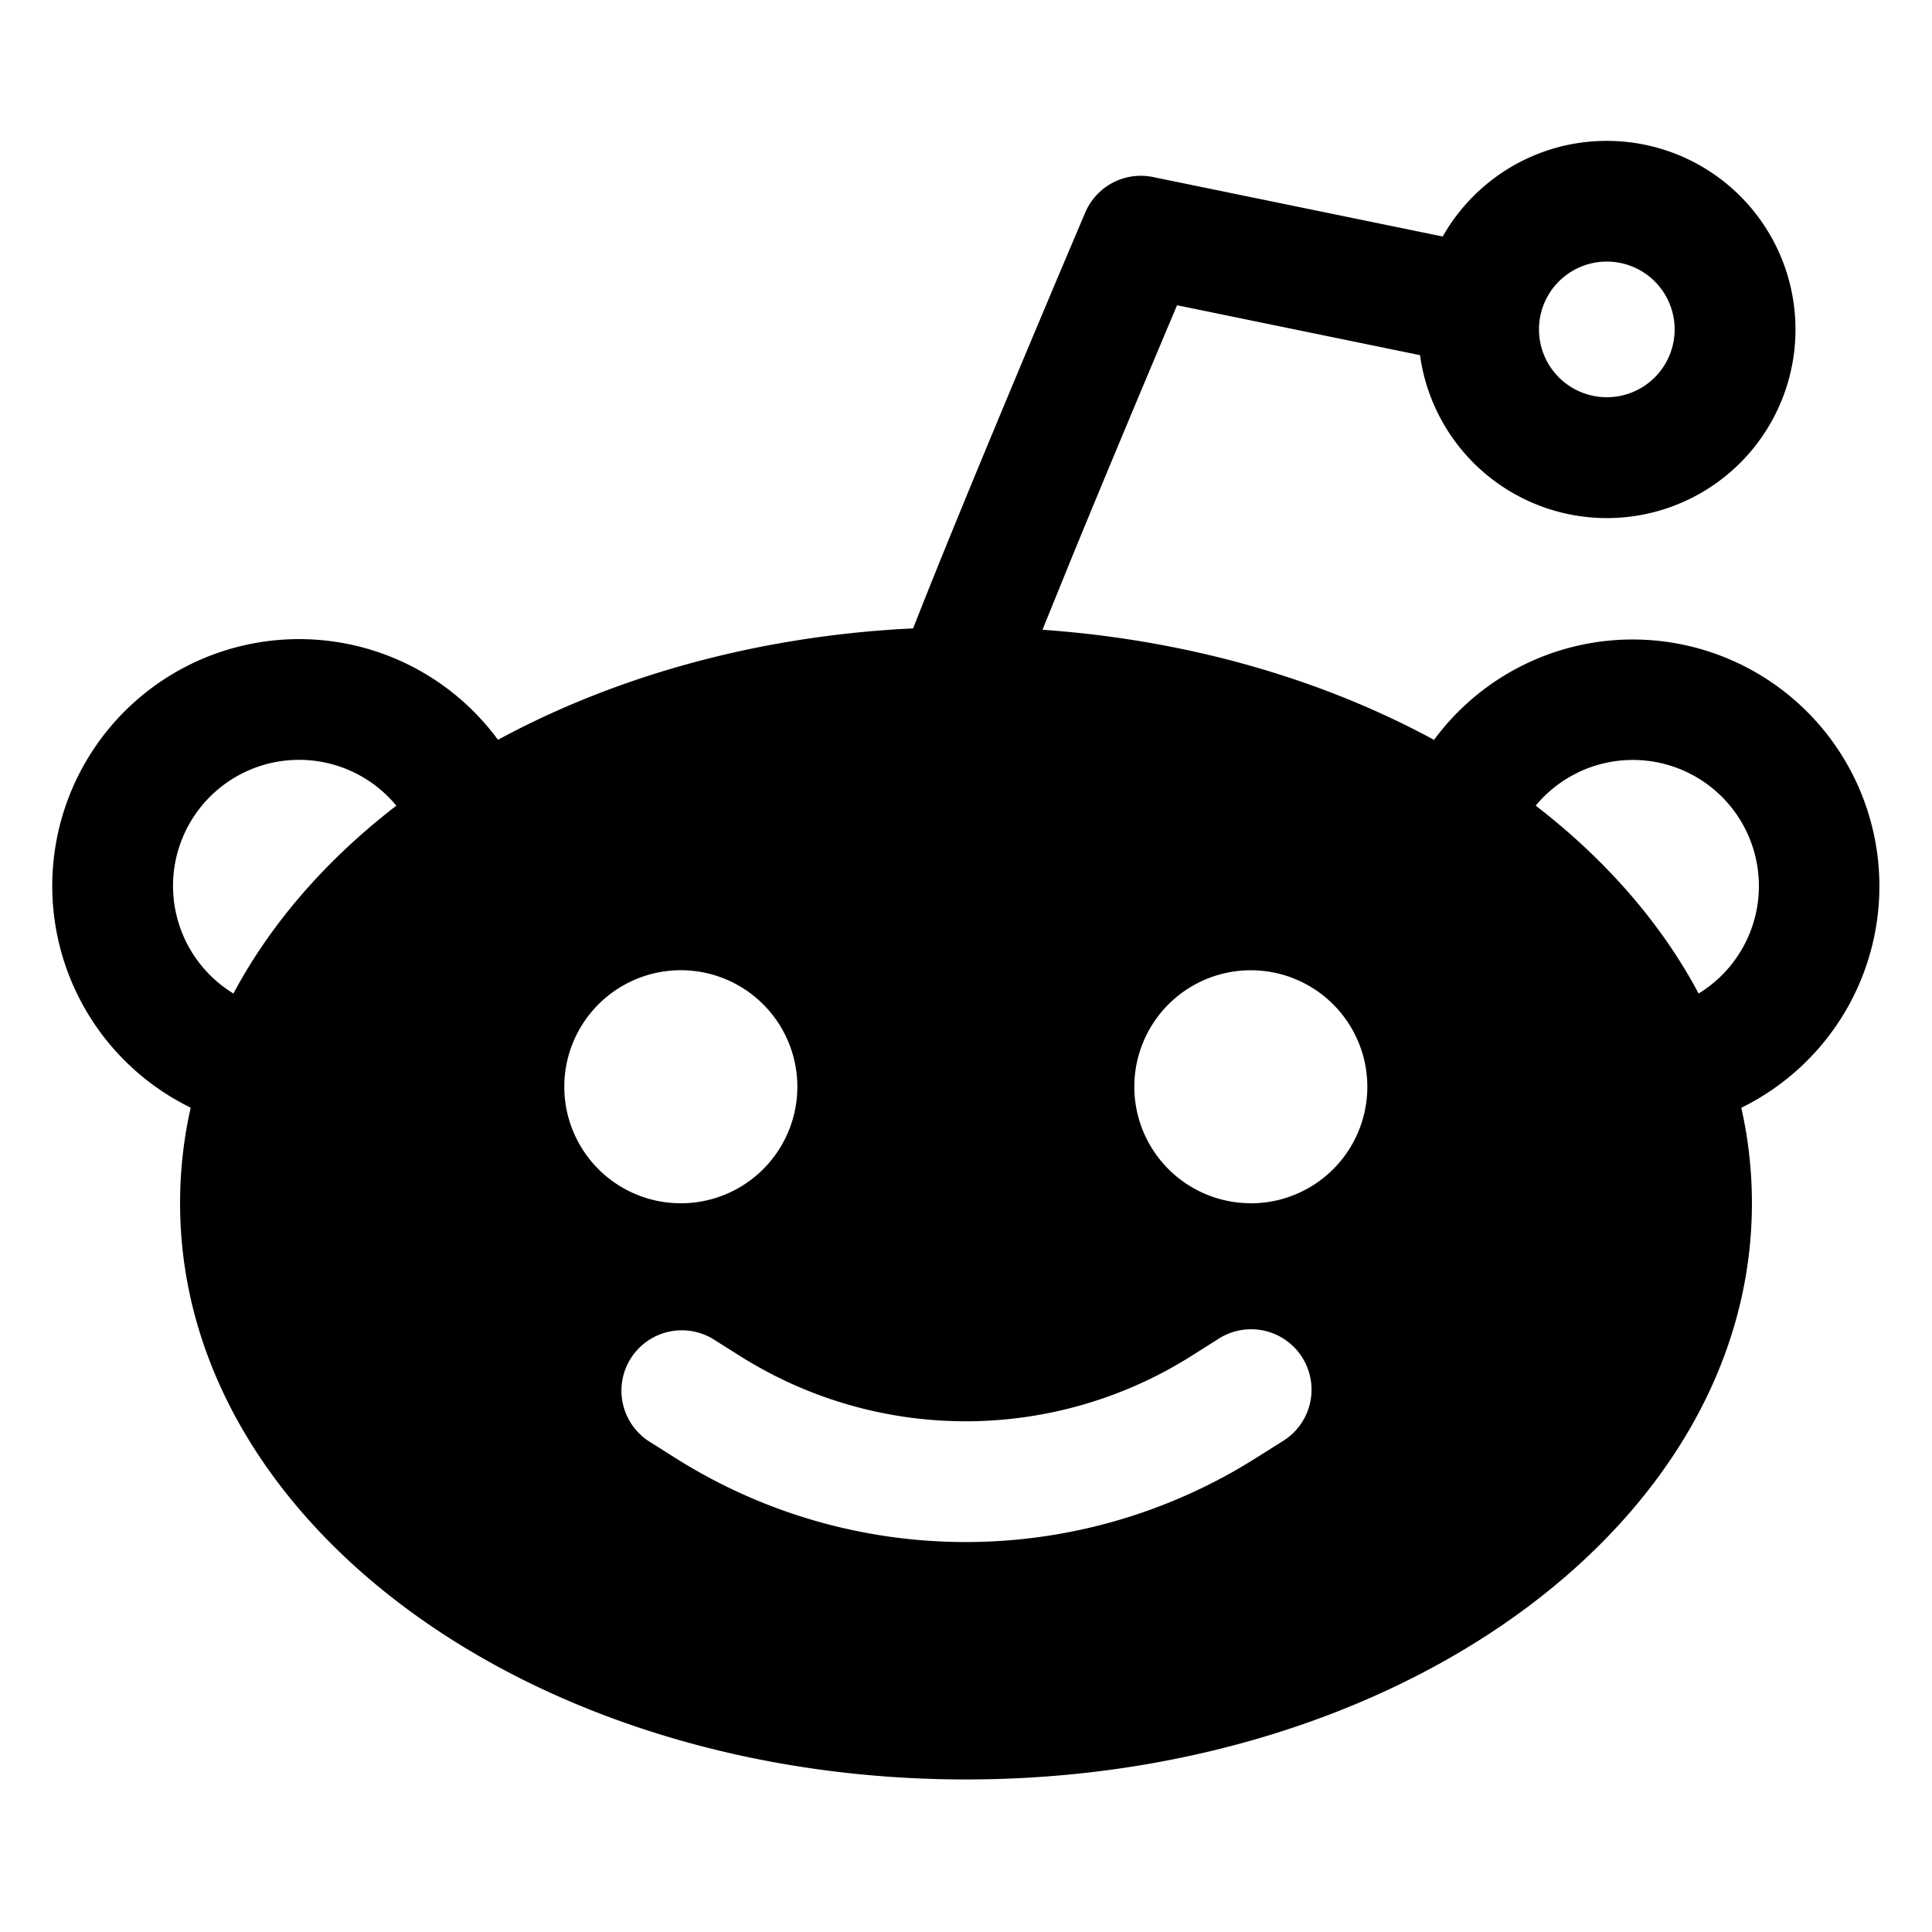 <?xml version="1.0" encoding="iso-8859-1"?>
<!-- Generator: www.svgicons.com -->
<svg xmlns="http://www.w3.org/2000/svg" width="800" height="800" viewBox="0 0 24 24">
<path fill="currentColor" fill-rule="evenodd" d="M19.96 1.75c-.873 0-1.636.479-2.038 1.188l-3.6-.739a.75.75 0 0 0-.841.442c-.411.966-1.027 2.431-1.542 3.685c-.226.552-.434 1.066-.596 1.48c-1.918.092-3.692.59-5.157 1.384a3.066 3.066 0 1 0-3.817 4.57a5.371 5.371 0 0 0-.132 1.187c0 2.04 1.151 3.842 2.921 5.114c1.77 1.273 4.191 2.044 6.842 2.044c2.65 0 5.071-.771 6.842-2.044c1.77-1.272 2.921-3.073 2.921-5.114c0-.405-.045-.802-.132-1.186a3.065 3.065 0 1 0-3.817-4.57c-1.39-.755-3.059-1.241-4.864-1.368l.377-.928c.419-1.021.907-2.185 1.295-3.103l3.018.62a2.343 2.343 0 1 0 2.32-2.662m-.842 2.342a.842.842 0 1 1 1.685 0a.842.842 0 0 1-1.685 0m1.983 8.25c-.47-.883-1.166-1.673-2.024-2.334a1.566 1.566 0 1 1 2.024 2.334M4.923 10.008A1.566 1.566 0 1 0 2.9 12.342c.47-.883 1.166-1.673 2.024-2.334m10.614 4.94a1.447 1.447 0 1 0 0-2.895a1.447 1.447 0 0 0 0 2.894M9.905 13.5a1.447 1.447 0 1 1-2.895 0a1.447 1.447 0 0 1 2.895 0M8.85 16.629a.75.75 0 0 0-.8 1.268l.345.218a6.75 6.75 0 0 0 7.202 0l.345-.217a.75.75 0 1 0-.8-1.27l-.345.218a5.25 5.25 0 0 1-5.602 0z" clip-rule="evenodd"/>
</svg>